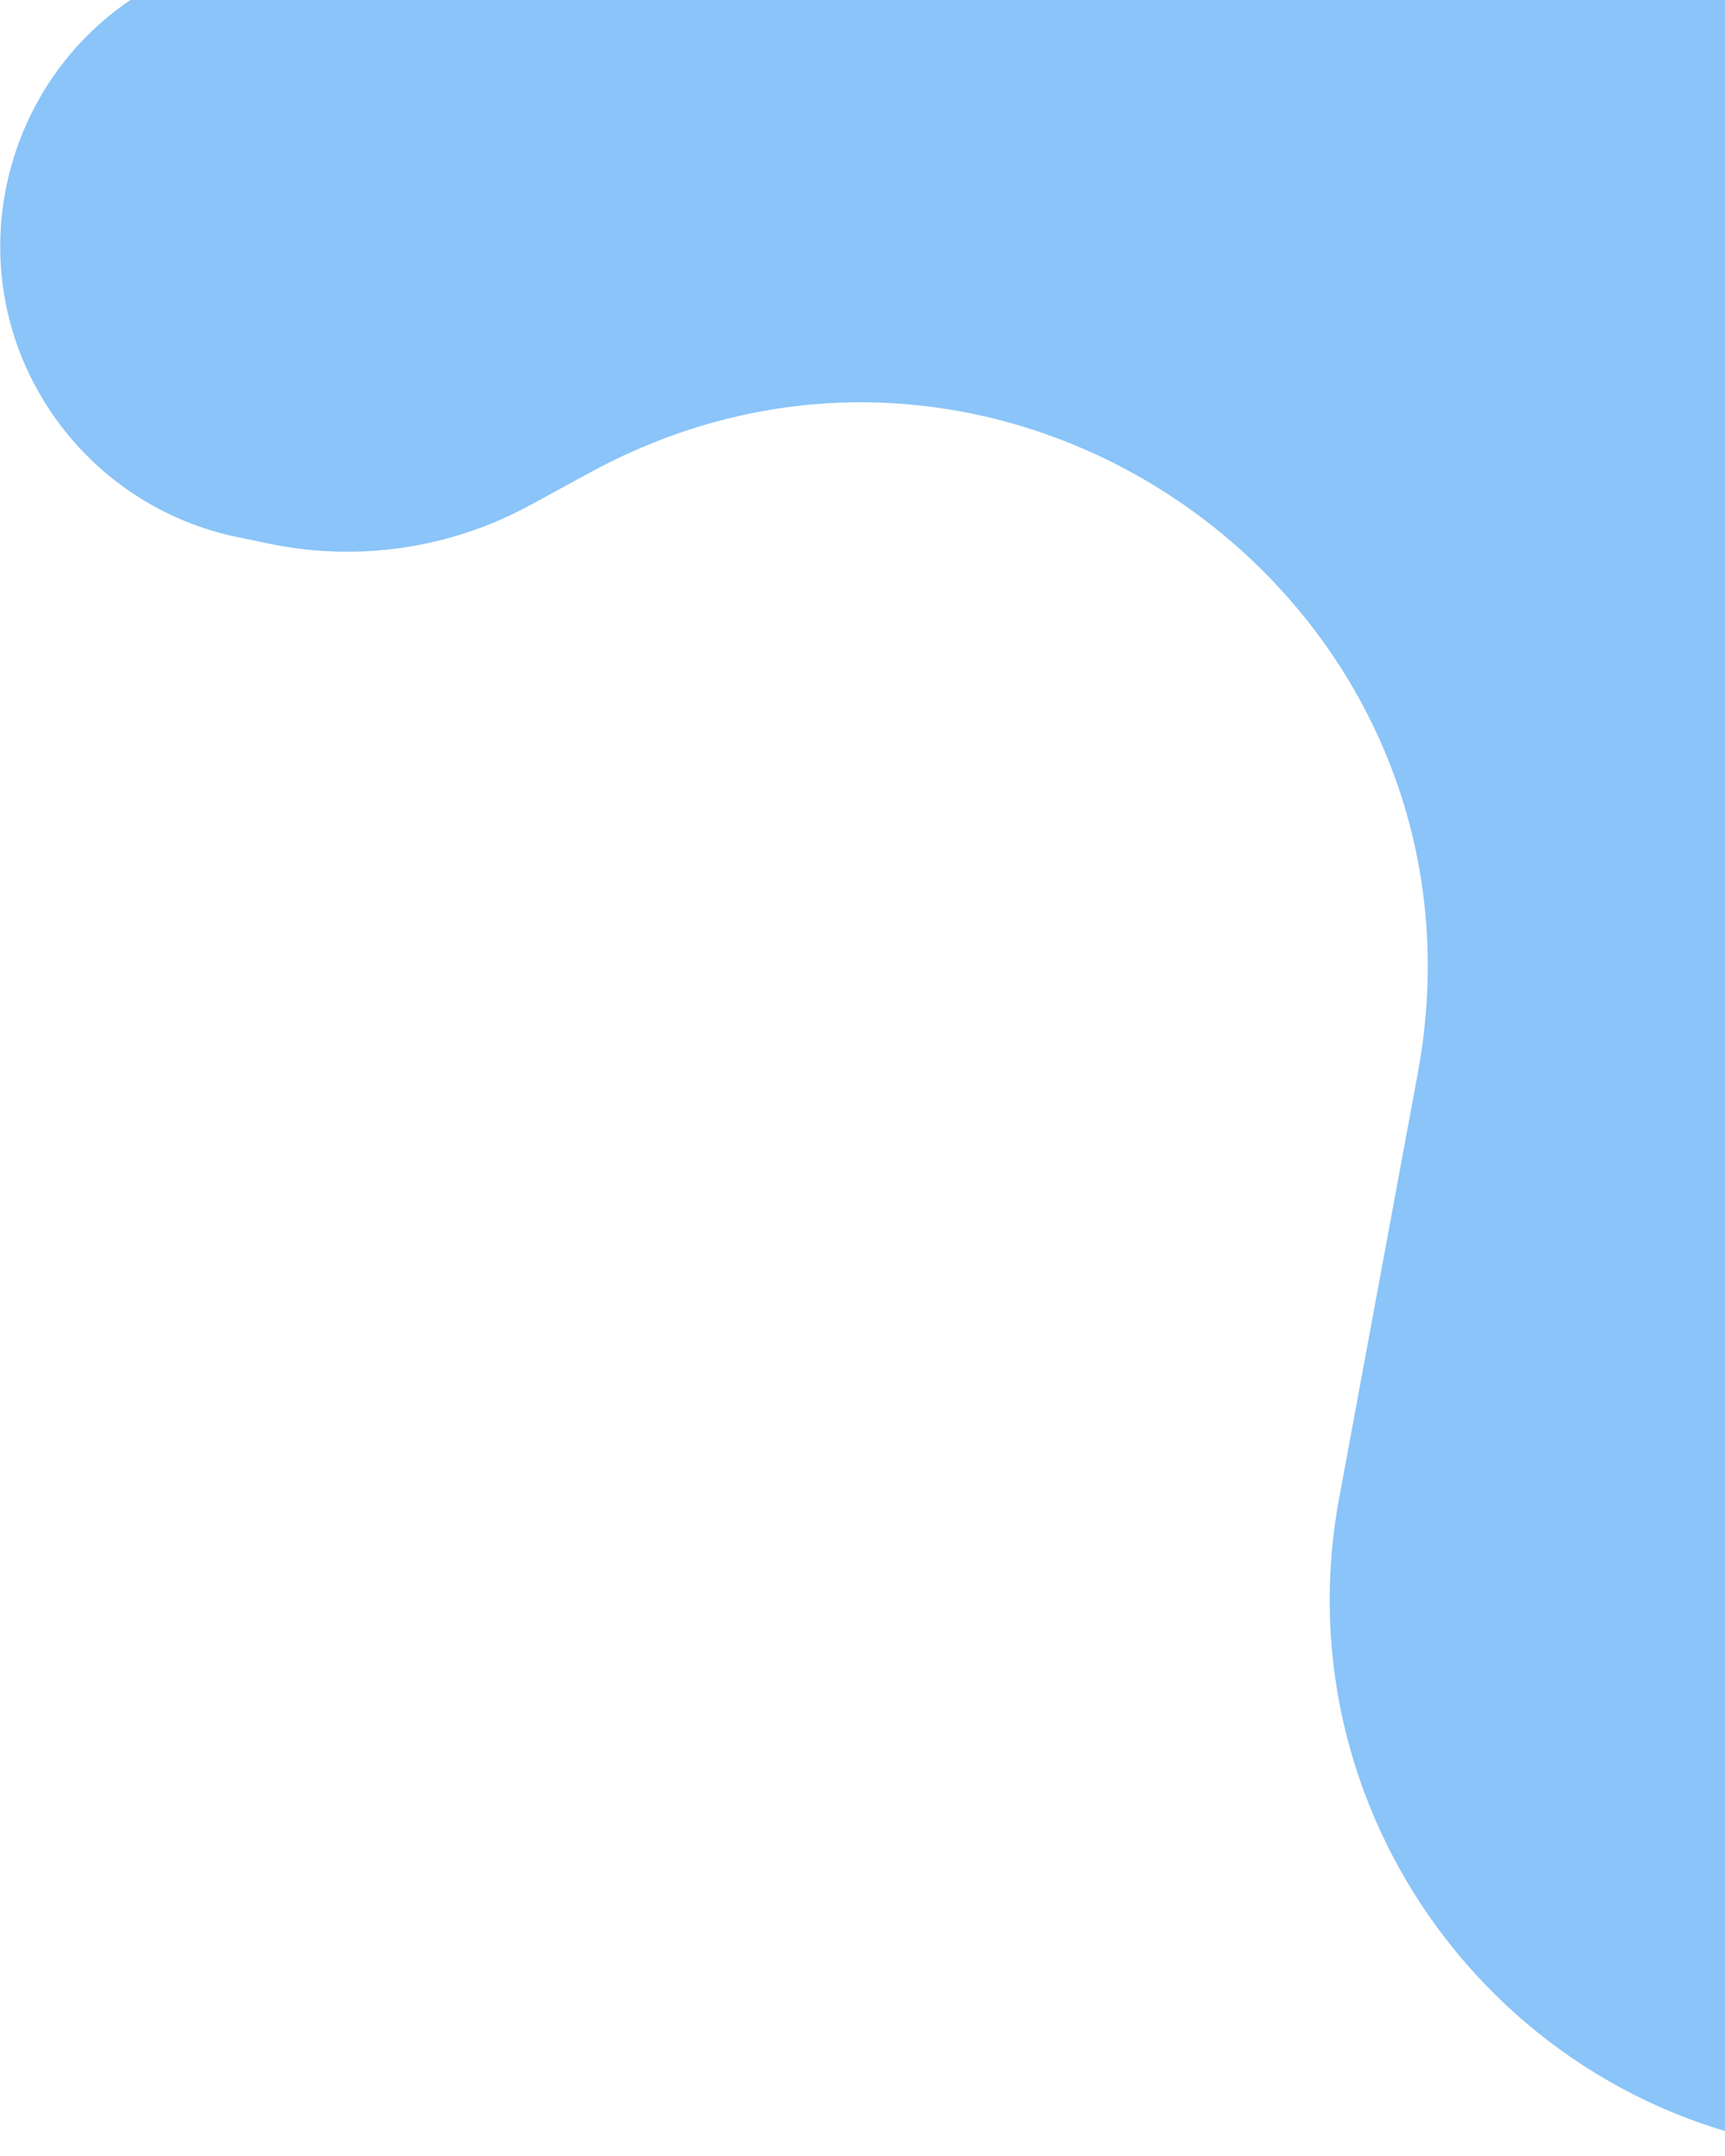 <svg width="428" height="535" viewBox="0 0 428 535" fill="none" xmlns="http://www.w3.org/2000/svg">
<path d="M66.888 134.934L58.889 133.277C40.942 129.559 25.021 119.294 14.228 104.481C-14.063 65.655 1.71 10.577 46.265 -7.388L257.882 -92.713C354.79 -131.788 465.733 -94.8 519.806 -5.39C533.158 16.686 542.387 41.005 547.046 66.38L603.151 372.01C619.329 460.136 548.384 540.005 458.964 534.332C376.547 529.103 317.227 453.021 332.254 371.816L351.779 266.303C373.313 149.935 250.191 60.668 146.285 117.312L131.586 125.326C111.839 136.091 88.912 139.496 66.888 134.934Z" fill="#8AC4F8"/>
</svg>
